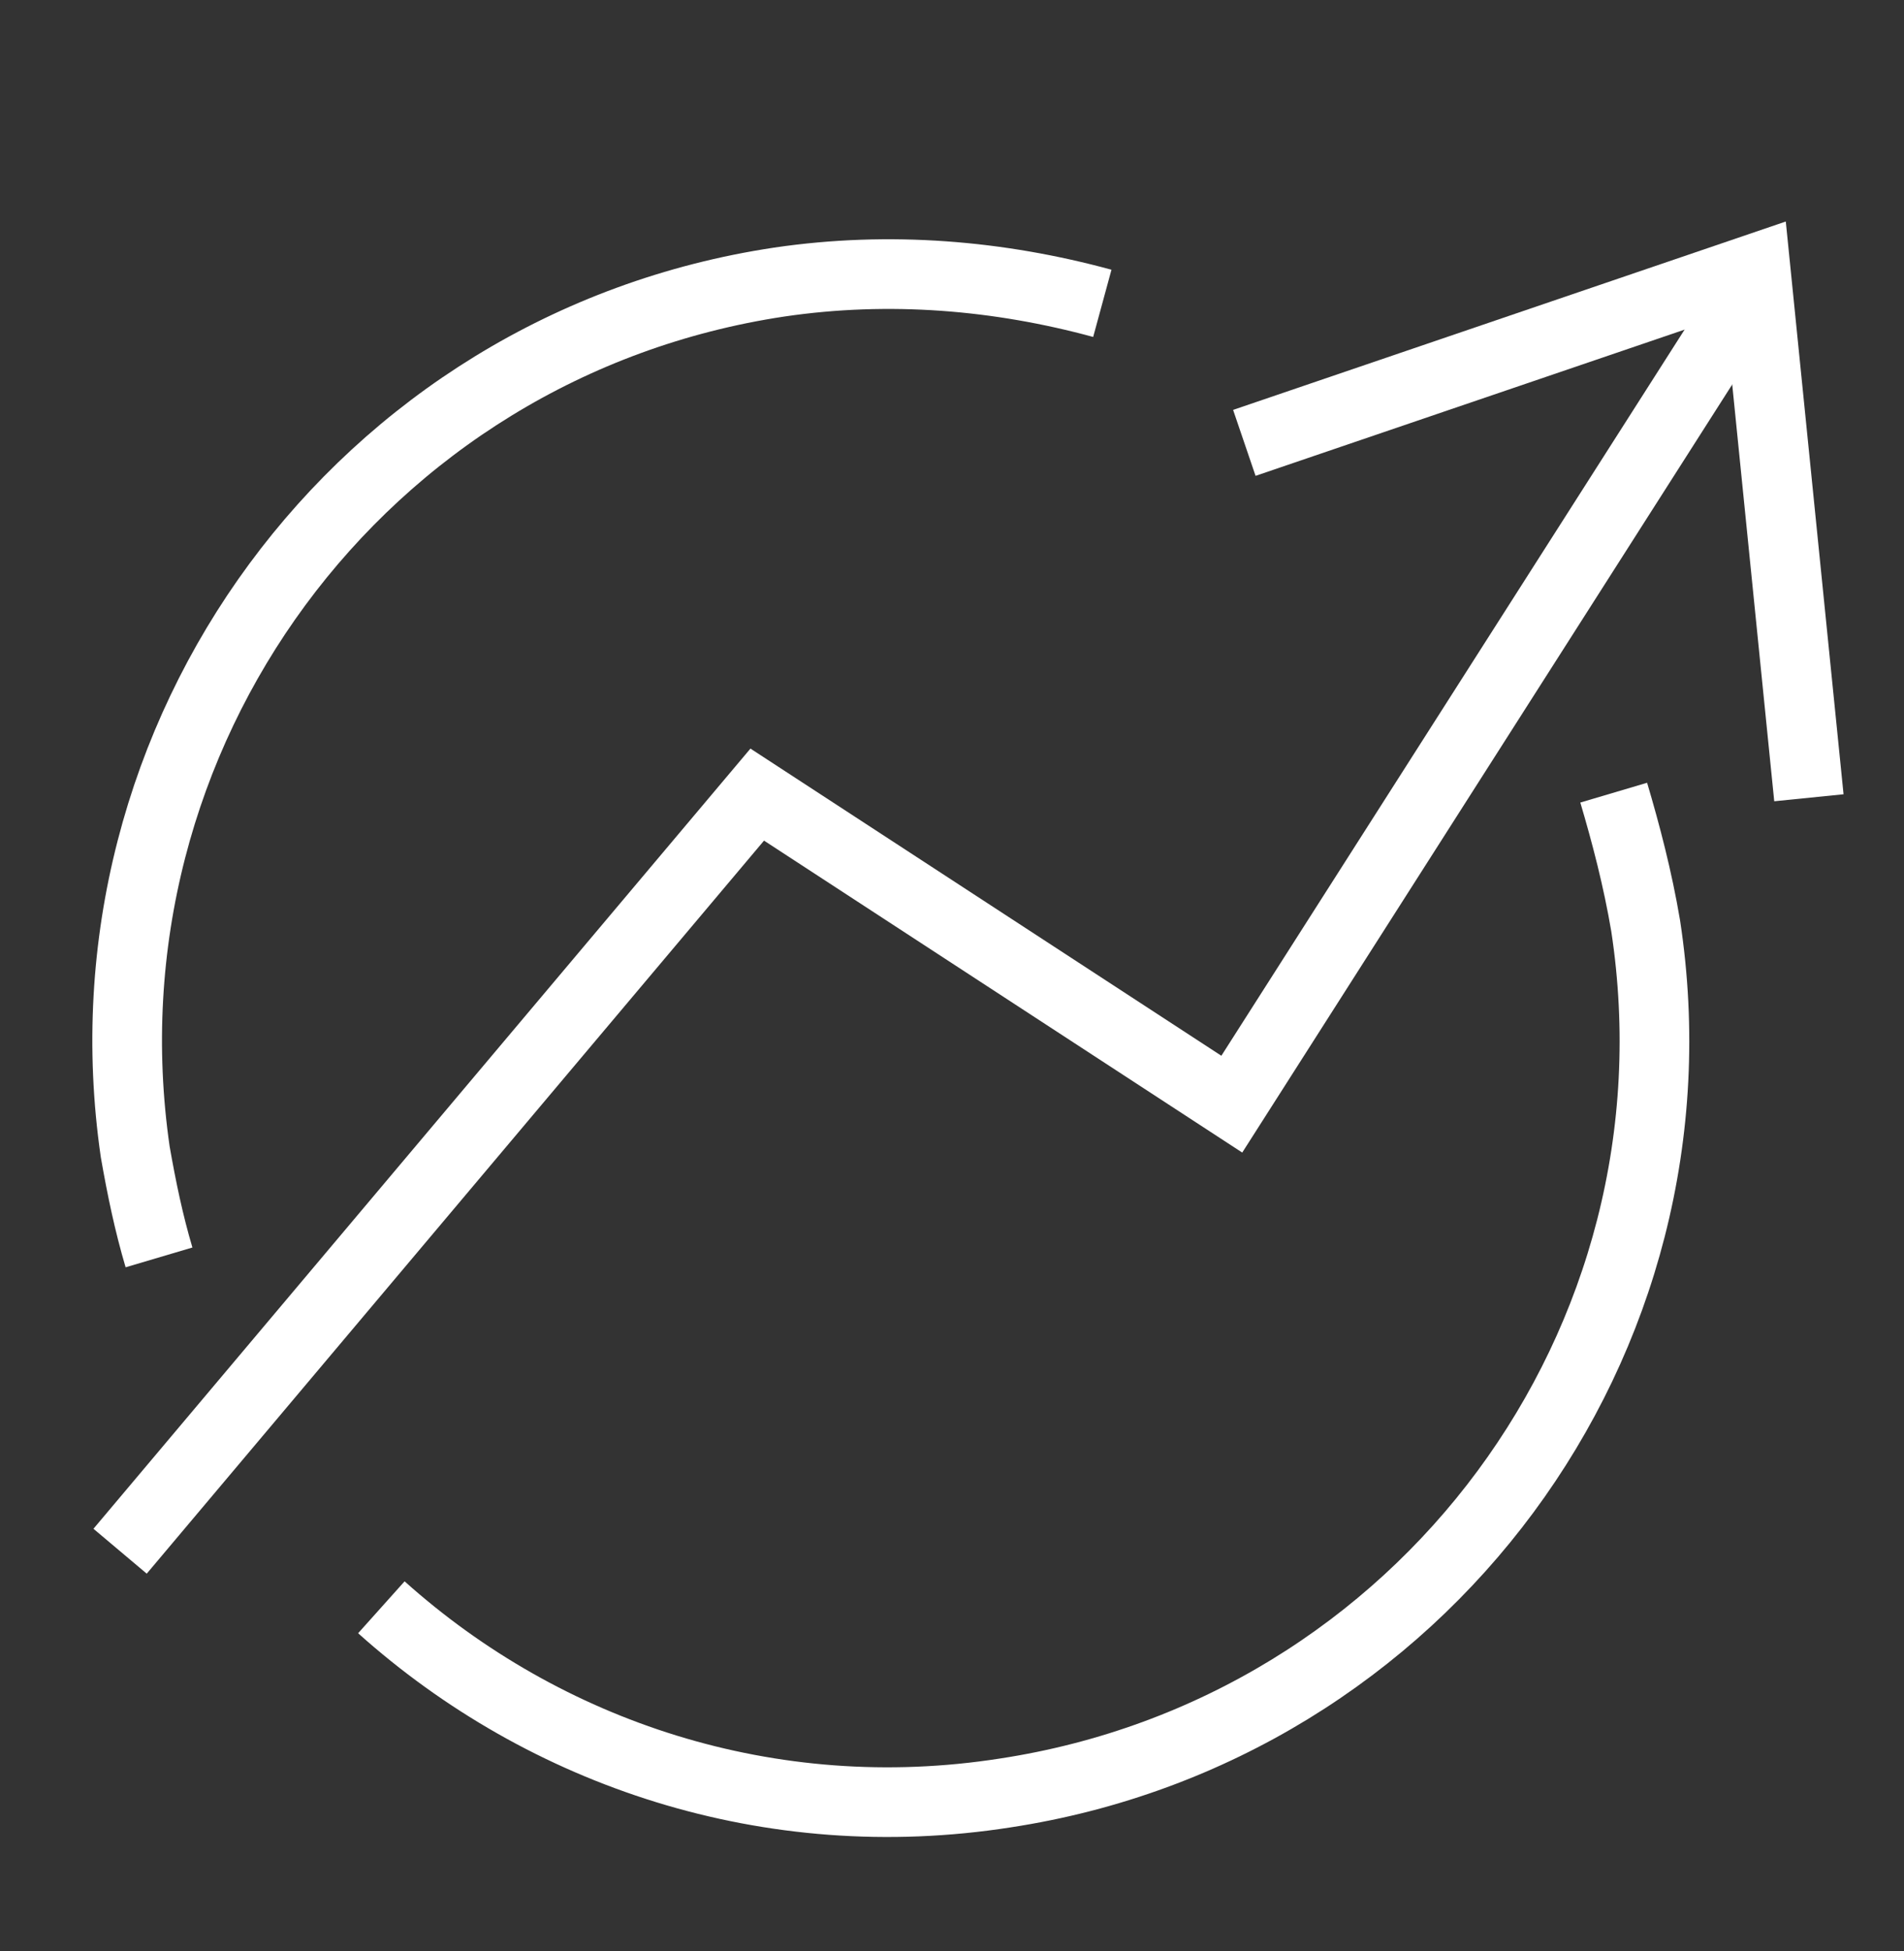 <svg width="41" height="42" viewBox="0 0 41 42" fill="none" xmlns="http://www.w3.org/2000/svg">
<rect x="0" y="0" width="41" height="42" fill="#333333" stroke="none"/>
<path d="M23.737 6.53C21.522 5.927 19.166 5.721 16.782 6.072C7.746 7.428 1.612 15.841 2.912 24.797C3.052 25.595 3.204 26.326 3.424 27.069" stroke="white" stroke-width="1.5" stroke-miterlimit="10"/>
<path d="M8.212 34.601C11.735 37.757 16.582 39.39 21.648 38.598C30.615 37.23 36.805 28.897 35.437 19.93C35.265 18.914 35.013 17.955 34.749 17.064" stroke="white" stroke-width="1.5" stroke-miterlimit="10"/>
<path d="M2.586 33.394L16.306 17.106L26.525 23.77L37.821 6.068" stroke="white" stroke-width="1.5" stroke-miterlimit="10"/>
<path d="M26.795 9.534L37.803 5.783L38.952 17.174" stroke="white" stroke-width="1.5" stroke-miterlimit="10"/>
</svg>
